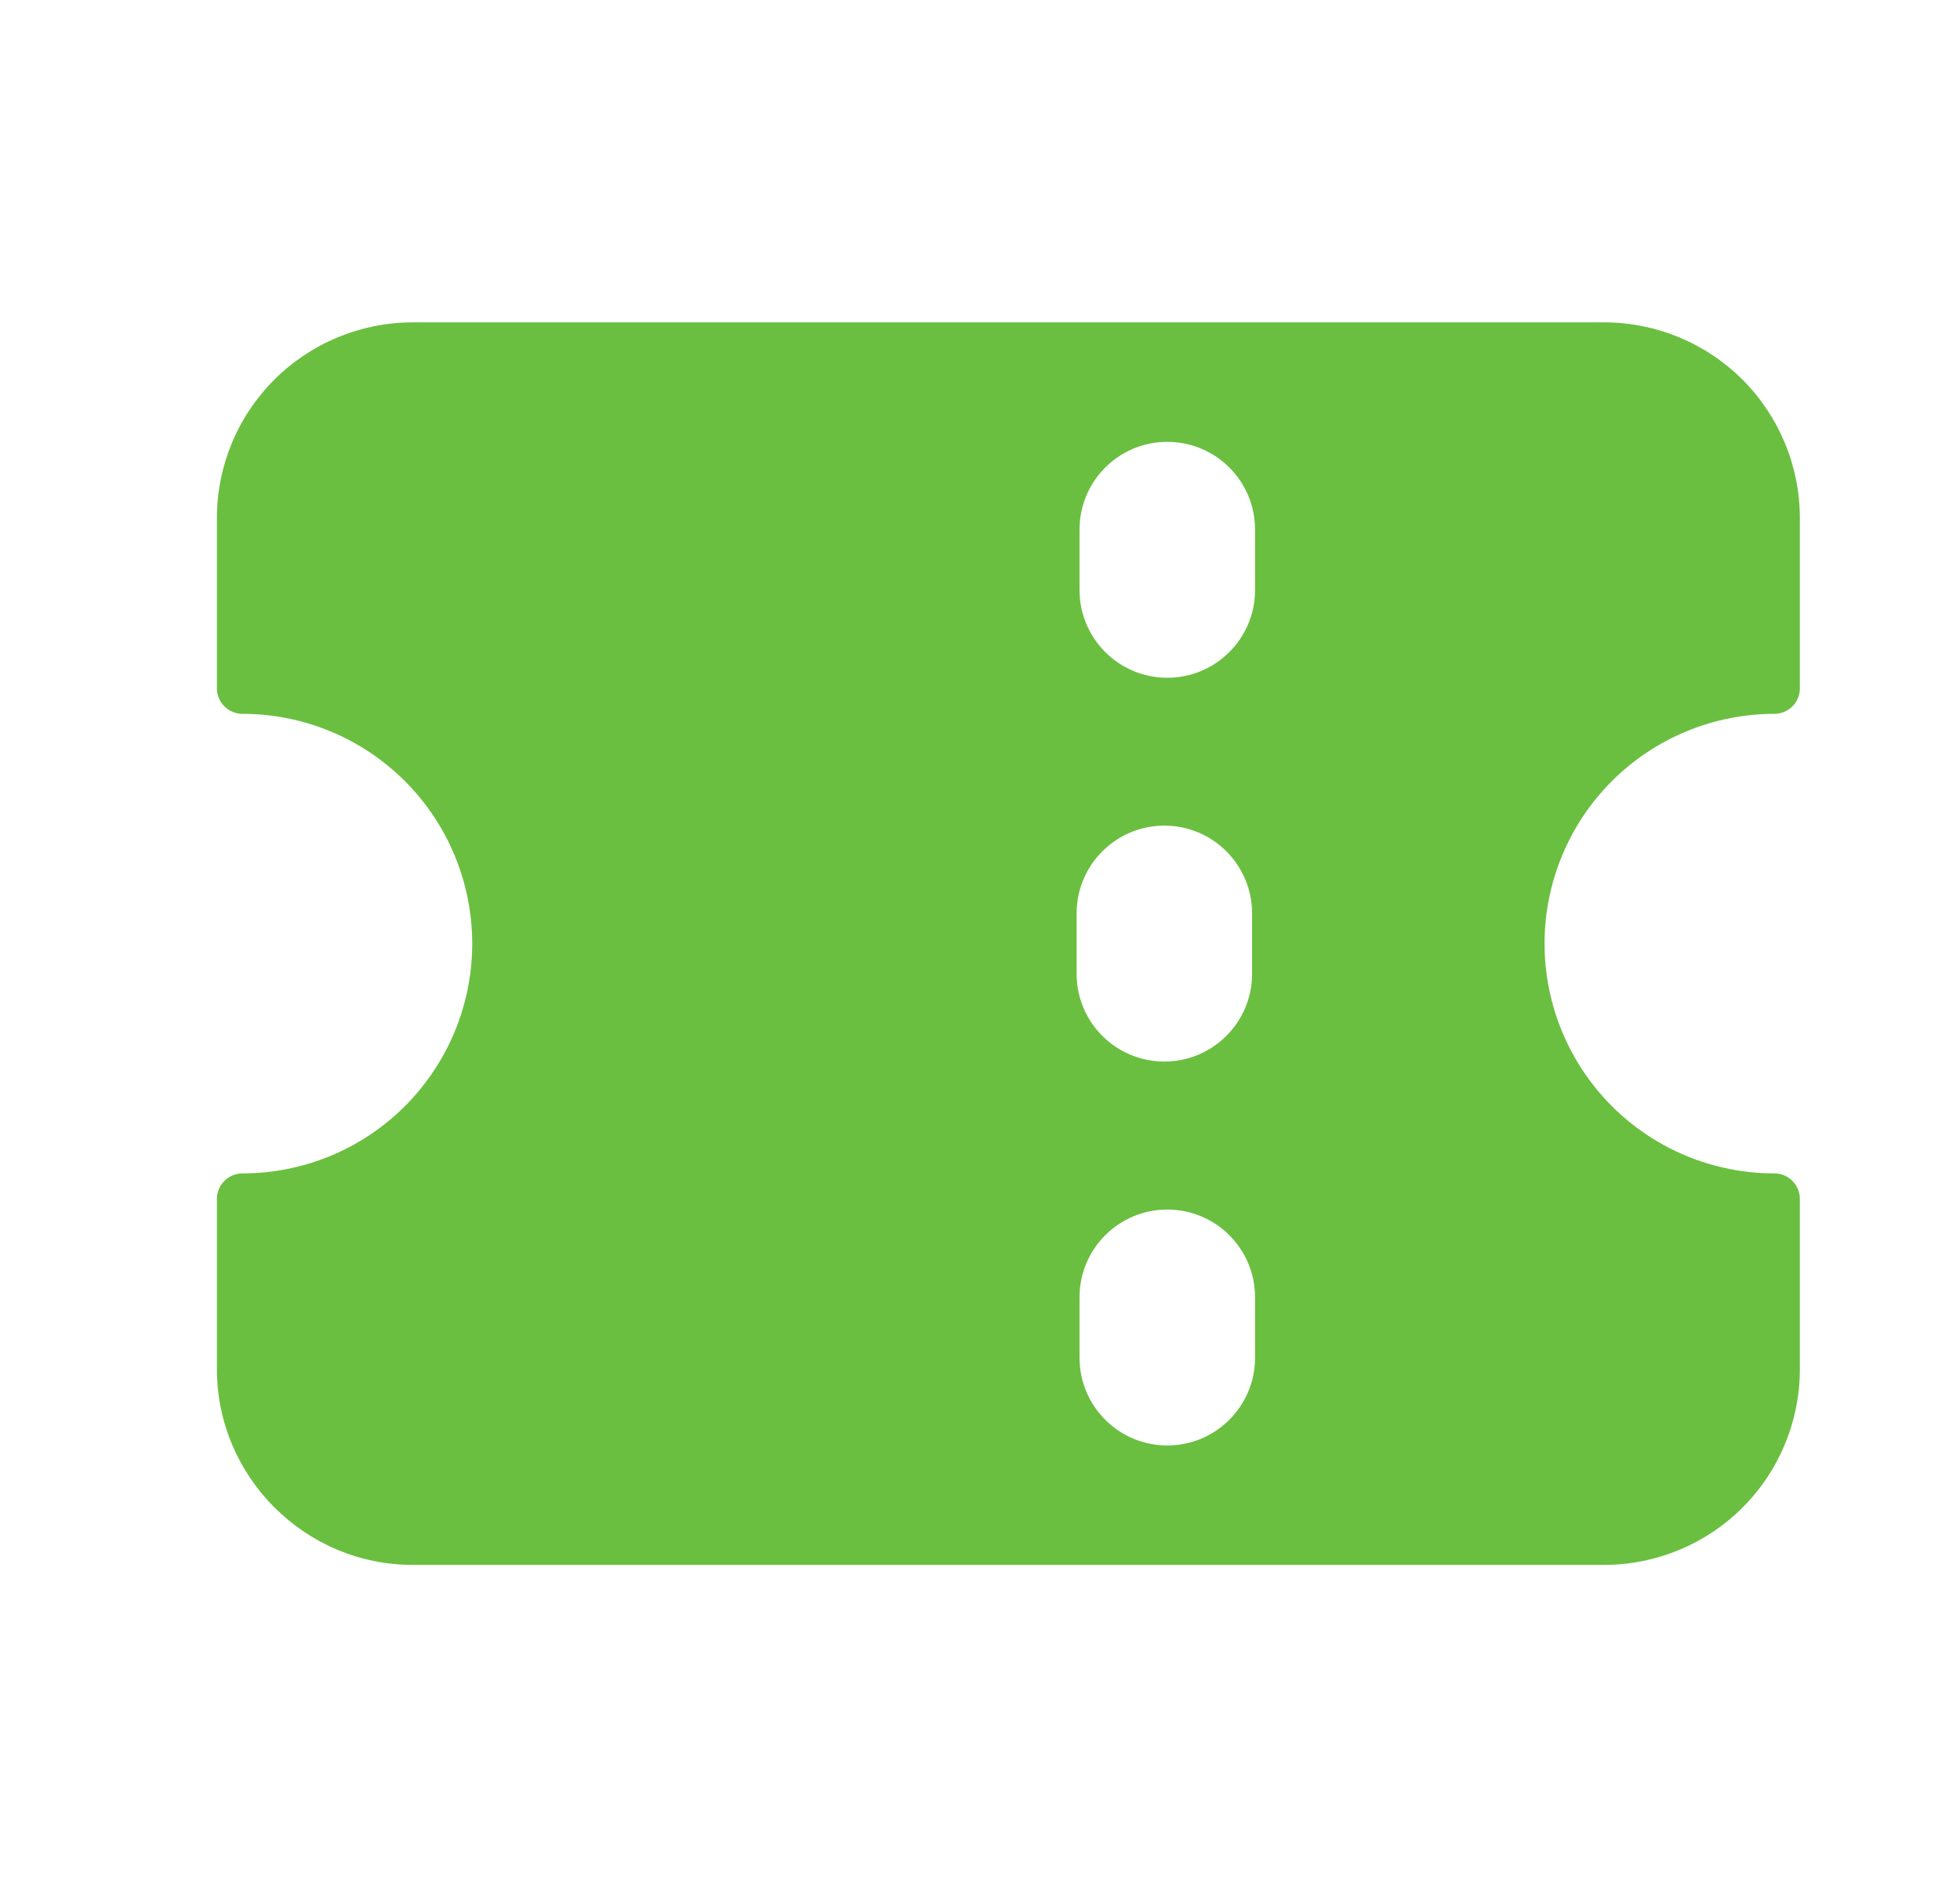 <svg width="27" height="26" viewBox="0 0 27 26" fill="none" xmlns="http://www.w3.org/2000/svg">
<path fill-rule="evenodd" clip-rule="evenodd" d="M5.685 4.441C4.97 4.441 4.284 4.726 3.778 5.231C3.272 5.737 2.988 6.423 2.988 7.138L2.988 9.483C2.988 9.677 3.146 9.834 3.34 9.834C4.18 9.834 4.985 10.168 5.578 10.761C6.172 11.355 6.505 12.16 6.505 13C6.505 13.839 6.172 14.644 5.578 15.238C4.985 15.832 4.18 16.165 3.34 16.165C3.146 16.165 2.988 16.323 2.988 16.517L2.988 18.862C2.988 20.345 4.201 21.558 5.685 21.558L22.098 21.558C22.813 21.558 23.499 21.274 24.005 20.768C24.51 20.263 24.794 19.577 24.794 18.862V16.517C24.794 16.323 24.637 16.165 24.443 16.165C23.603 16.165 22.798 15.832 22.204 15.238C21.611 14.644 21.277 13.839 21.277 13C21.277 12.16 21.611 11.355 22.204 10.761C22.798 10.168 23.603 9.834 24.443 9.834C24.637 9.834 24.794 9.677 24.794 9.483V7.138C24.794 6.423 24.51 5.737 24.005 5.231C23.499 4.726 22.813 4.441 22.098 4.441L5.685 4.441ZM14.871 8.128C14.871 8.795 15.412 9.337 16.08 9.337C16.748 9.337 17.289 8.795 17.289 8.128V7.296C17.289 6.628 16.748 6.087 16.08 6.087C15.412 6.087 14.871 6.628 14.871 7.296V8.128ZM16.04 14.624C15.372 14.624 14.831 14.083 14.831 13.415V12.583C14.831 11.916 15.372 11.374 16.04 11.374C16.707 11.374 17.248 11.916 17.248 12.583V13.415C17.248 14.083 16.707 14.624 16.04 14.624ZM14.871 18.704C14.871 19.371 15.412 19.913 16.08 19.913C16.748 19.913 17.289 19.371 17.289 18.704V17.872C17.289 17.204 16.748 16.663 16.08 16.663C15.412 16.663 14.871 17.204 14.871 17.872V18.704Z" fill="#6ABF40"/>
</svg>
